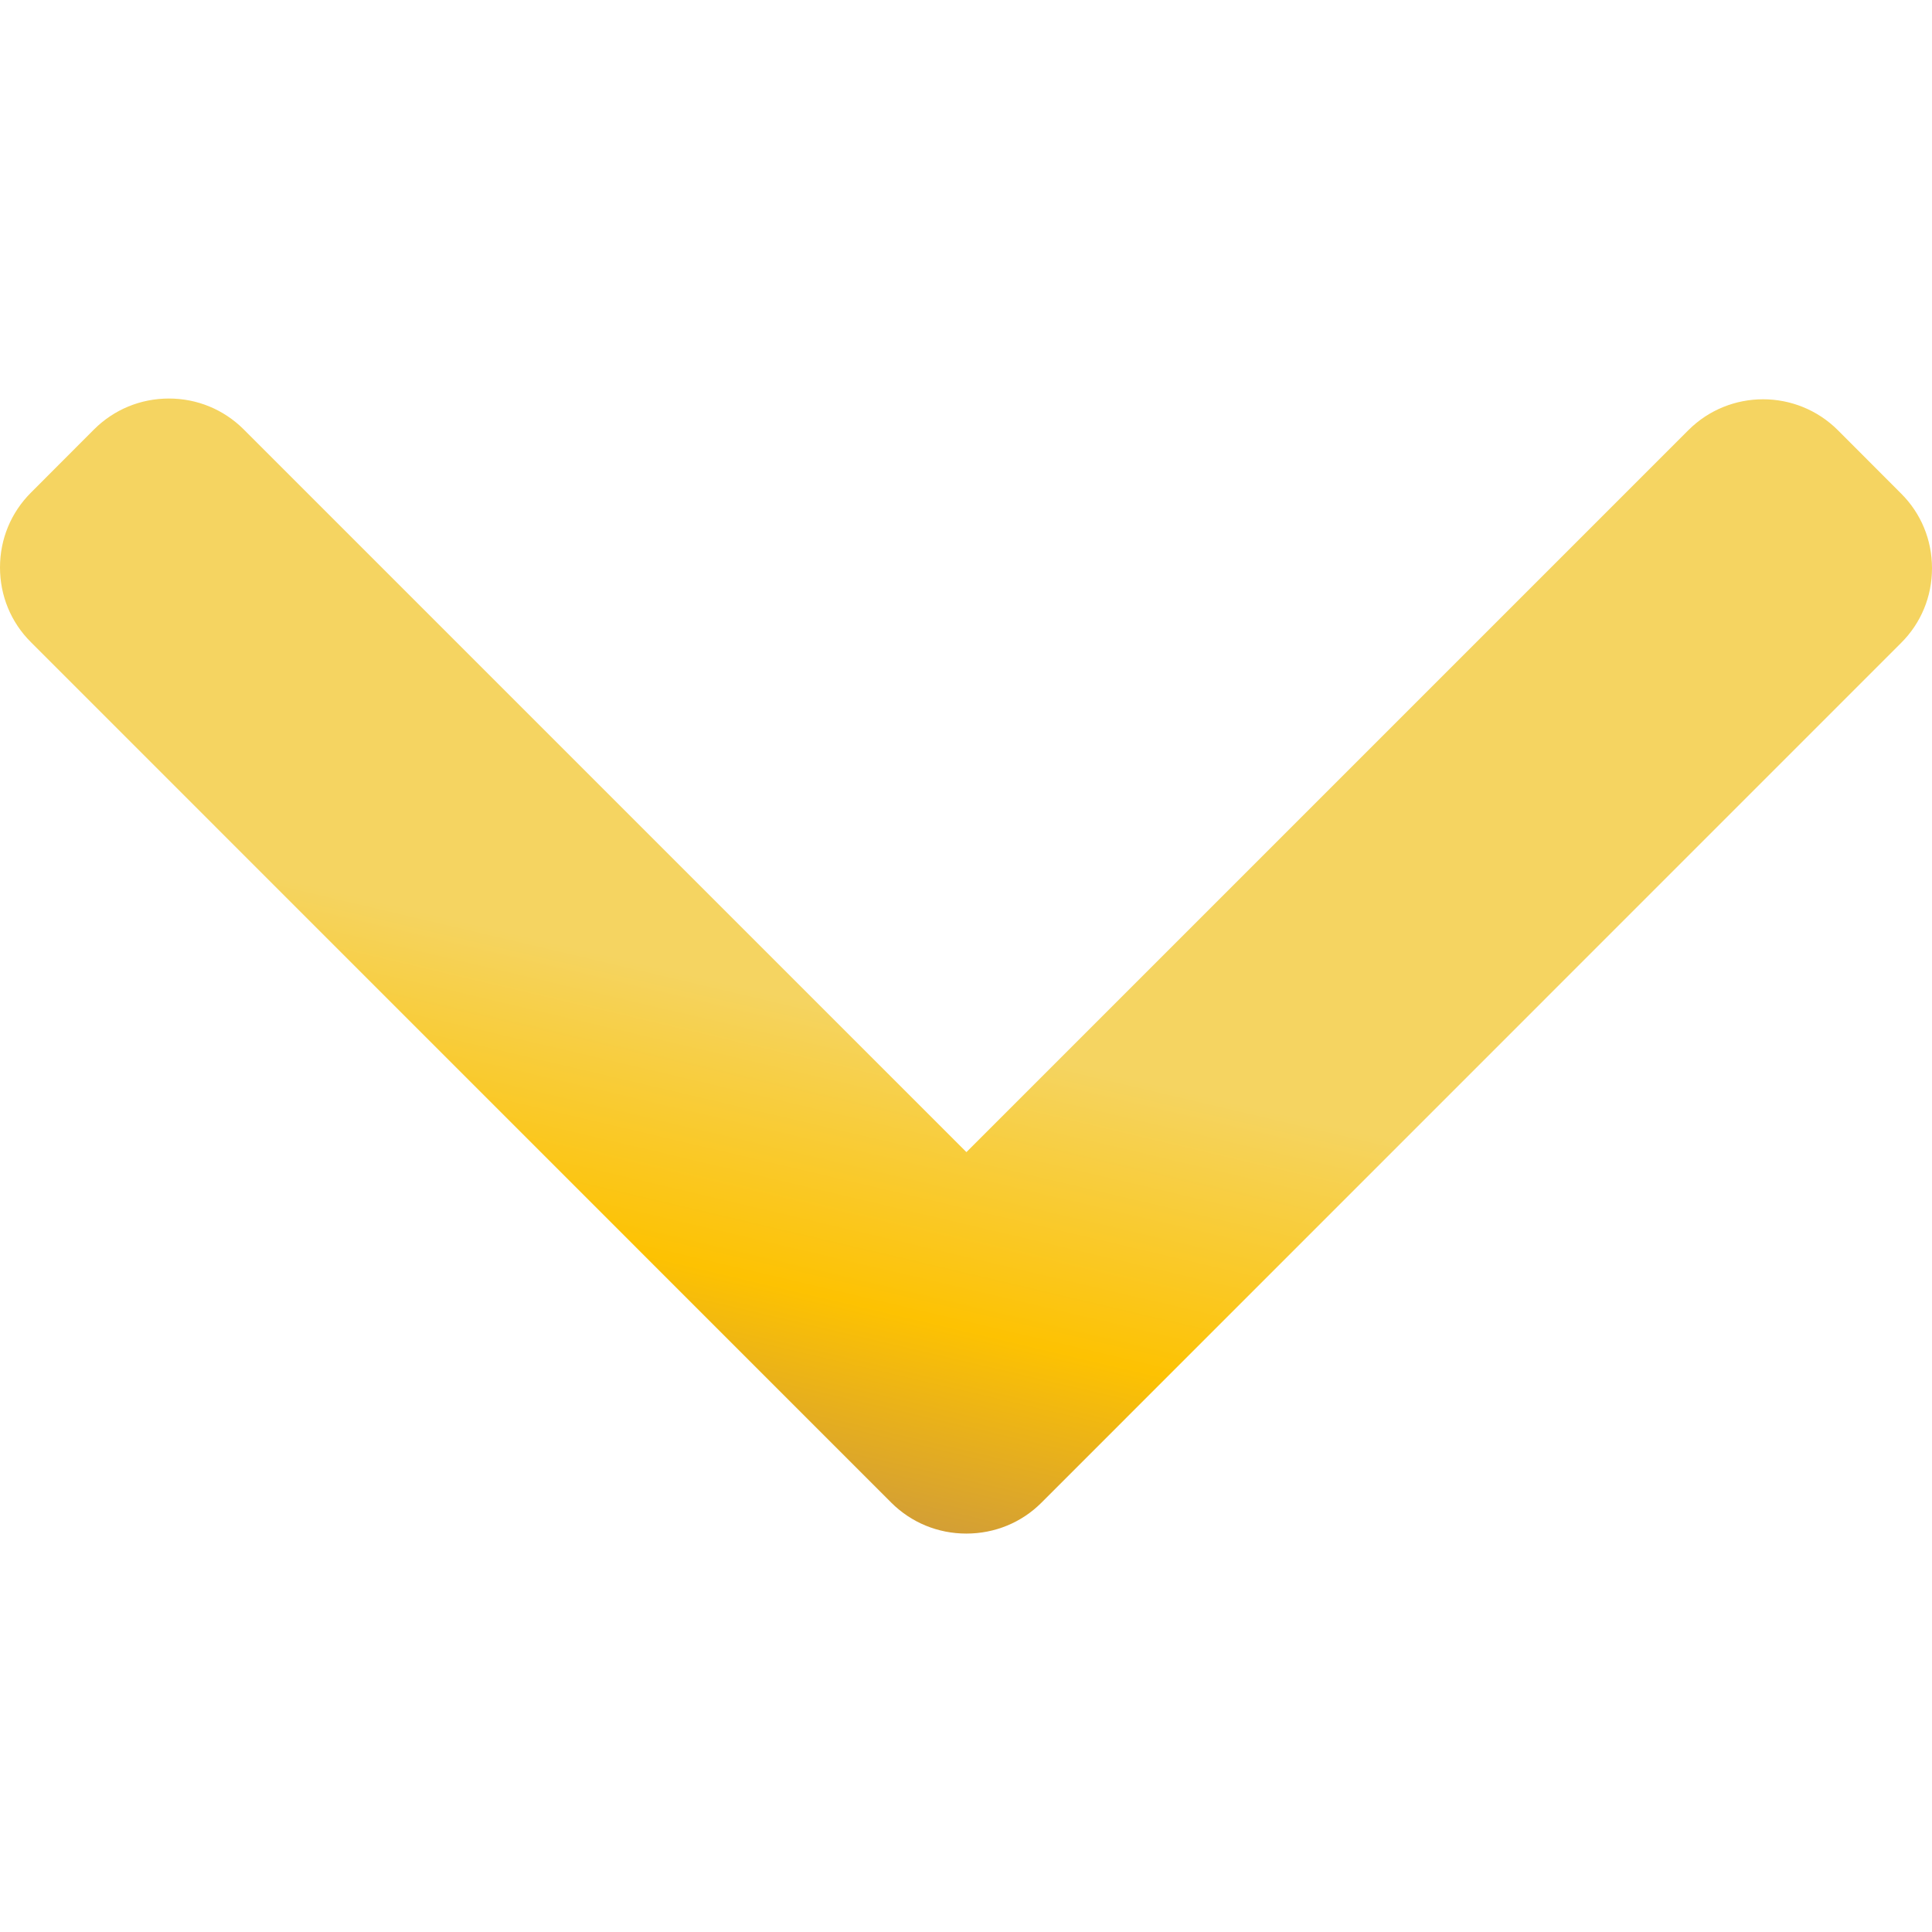 <svg width="18" height="18" viewBox="0 0 18 18" fill="none" xmlns="http://www.w3.org/2000/svg">
<g clip-path="url(#clip0_633_4565)">
<path d="M9.702 14.001L17.712 5.99C17.898 5.805 18 5.558 18 5.294C18 5.03 17.898 4.783 17.712 4.598L17.123 4.008C16.738 3.624 16.114 3.624 15.73 4.008L9.004 10.734L2.27 4C2.084 3.815 1.837 3.713 1.574 3.713C1.31 3.713 1.063 3.815 0.877 4L0.288 4.59C0.102 4.776 -5.72636e-08 5.023 -6.87905e-08 5.287C-8.03174e-08 5.55 0.102 5.798 0.288 5.983L8.305 14.001C8.491 14.186 8.739 14.288 9.003 14.288C9.268 14.288 9.517 14.186 9.702 14.001Z" fill="url(#paint0_linear_633_4565)"/>
</g>
<defs>
<linearGradient id="paint0_linear_633_4565" x1="12.347" y1="4.092" x2="9.808" y2="14.886" gradientUnits="userSpaceOnUse">
<stop offset="0.56" stop-color="#F5D461"/>
<stop offset="0.797" stop-color="#FDC202"/>
<stop offset="1" stop-color="#CB983F"/>
</linearGradient>
<clipPath id="clip0_633_4565">
<rect width="18" height="18" fill="white" transform="translate(18) rotate(90)"/>
</clipPath>
</defs>
</svg>

